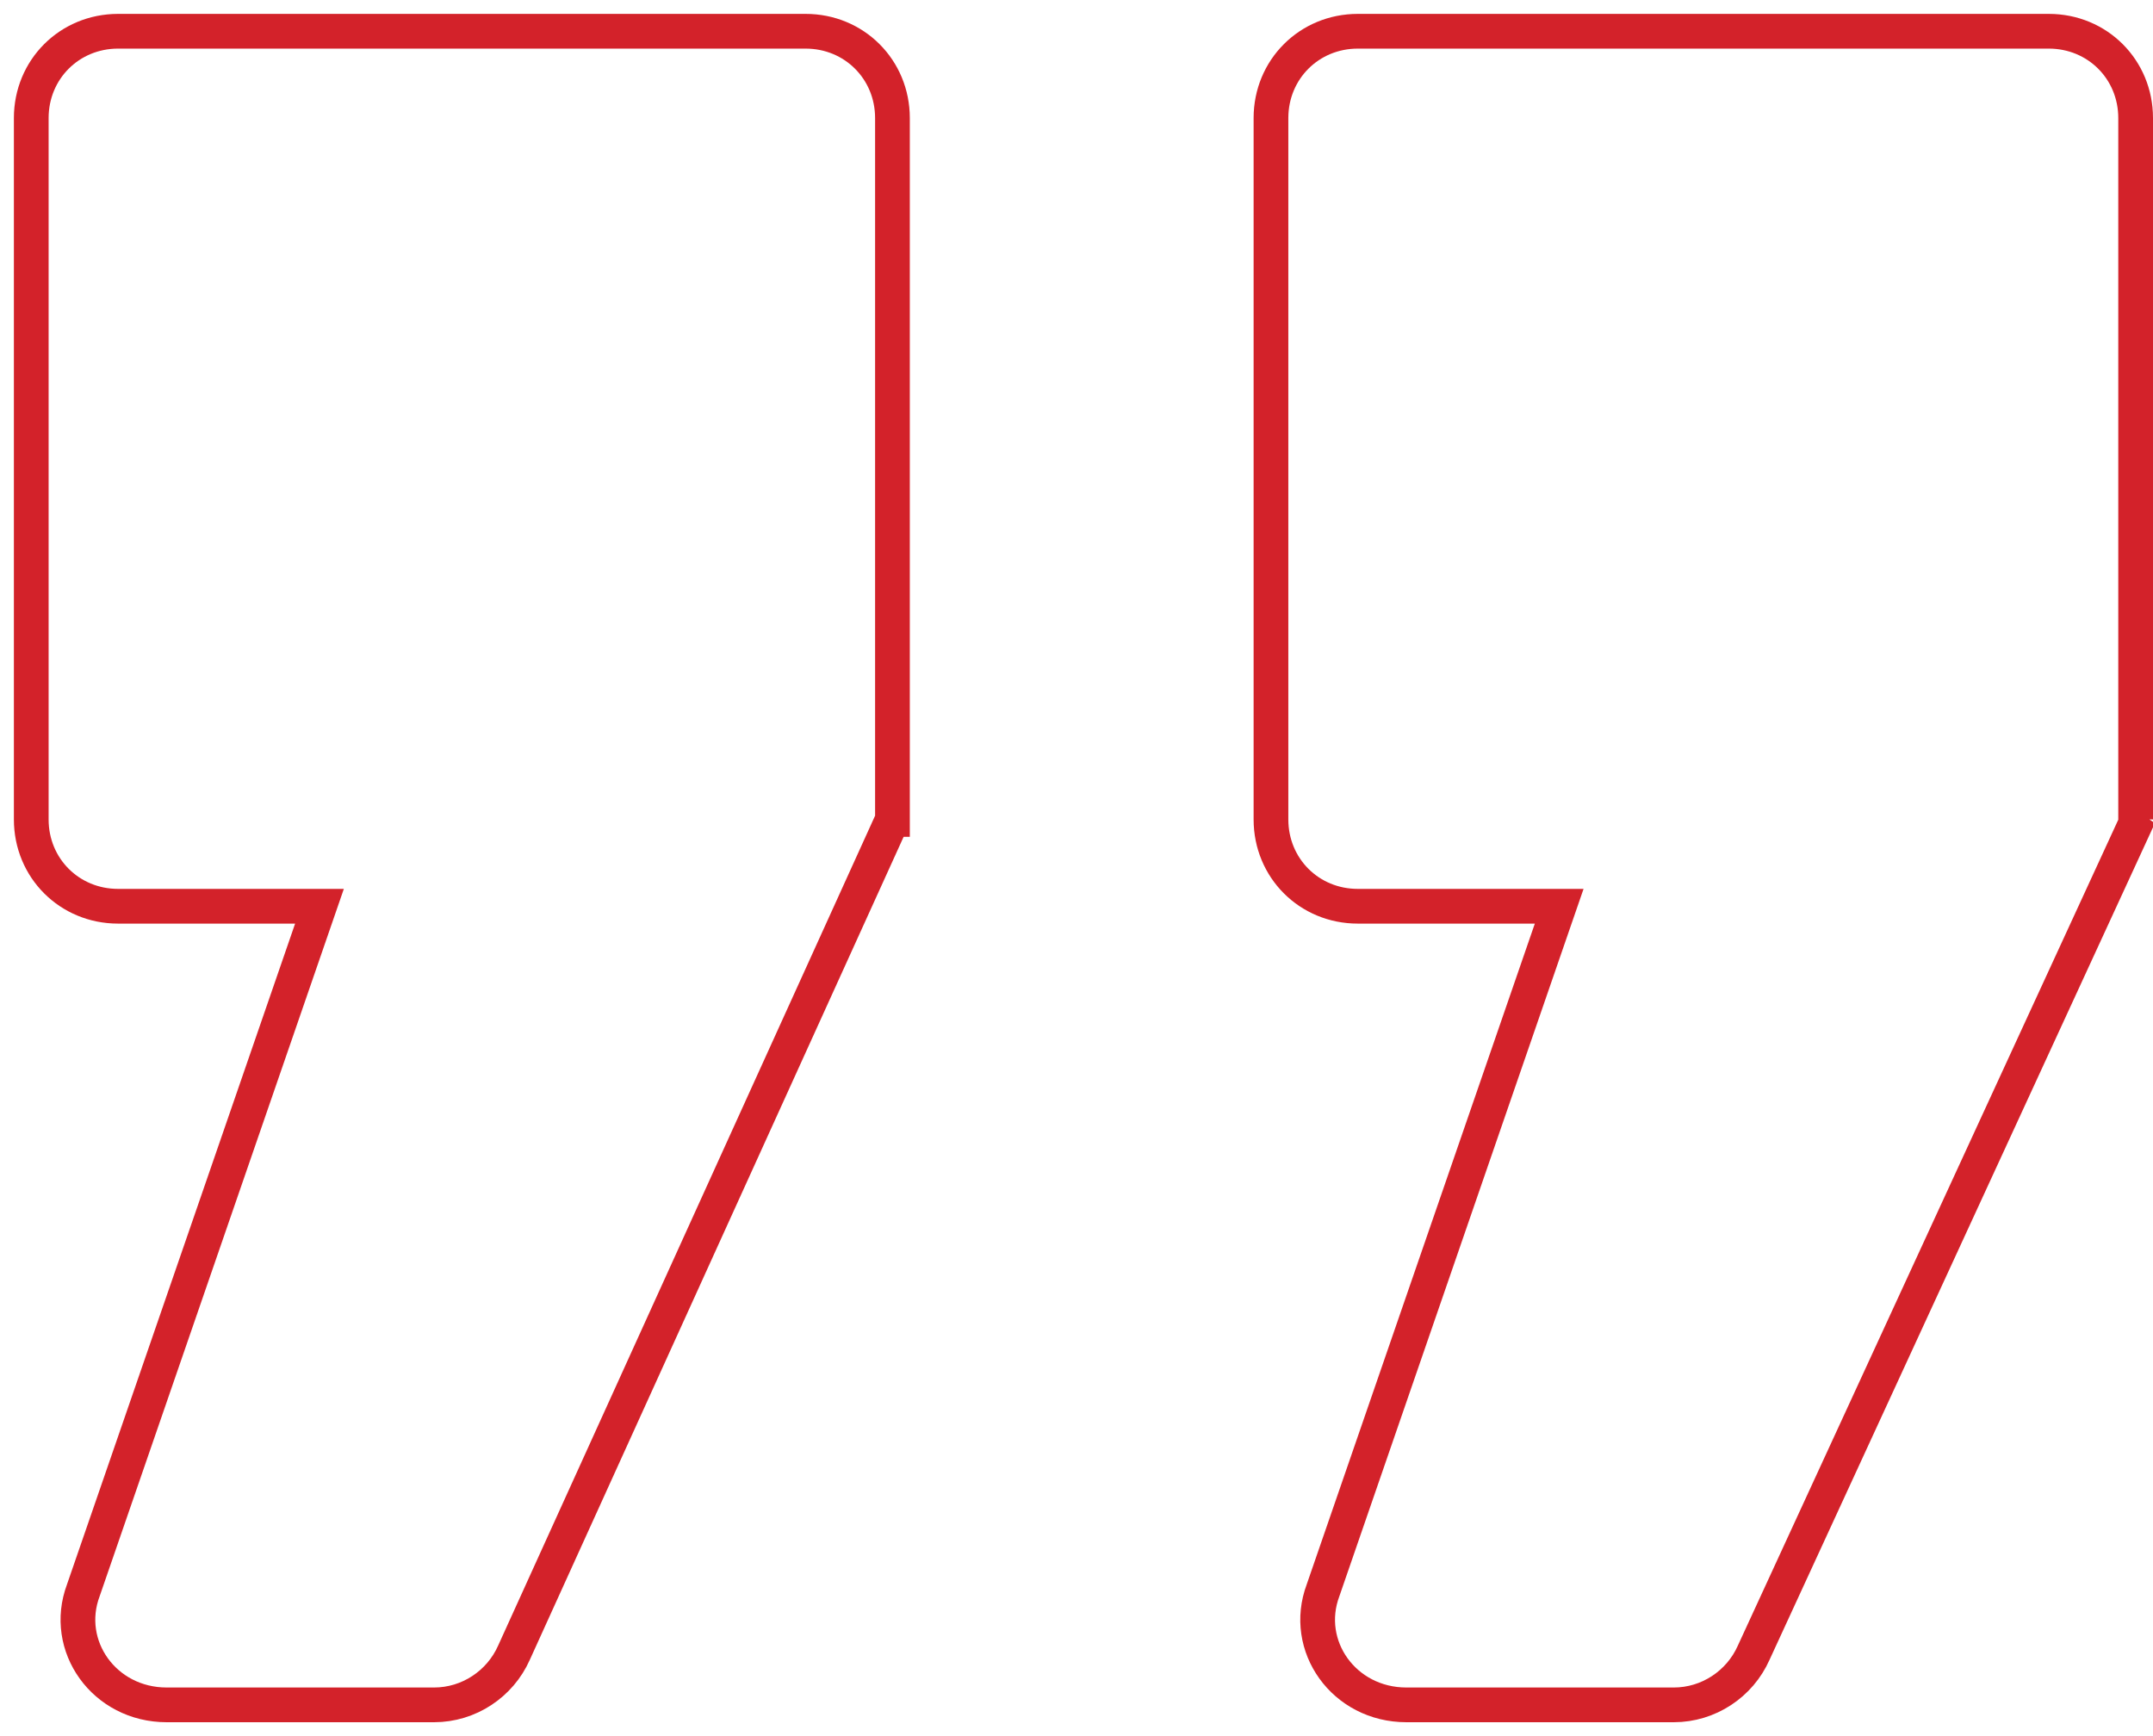 <?xml version="1.0" encoding="UTF-8"?>
<svg id="Layer_1" xmlns="http://www.w3.org/2000/svg" version="1.1" viewBox="0 0 62 50">
  <!-- Generator: Adobe Illustrator 29.3.1, SVG Export Plug-In . SVG Version: 2.1.0 Build 151)  -->
  <defs>
    <style>
      .st0 {
        fill: none;
        stroke: #d3222a;
      }
    </style>
  </defs>
  <path class="st0" d="M61.5,23.6h0V3.4c0-1.4-1.1-2.5-2.5-2.5h-19.9c-1.4,0-2.5,1.1-2.5,2.5v20.2c0,1.4,1.1,2.5,2.5,2.5h5.8l-6.8,19.7c-.6,1.6.6,3.3,2.4,3.3h7.7c1,0,1.9-.6,2.3-1.5l11.1-24.1h0Z"/>
  <path class="st0" d="M25.7,23.6h0V3.4c0-1.4-1.1-2.5-2.5-2.5H3.4C2,.9.9,2,.9,3.4v20.2c0,1.4,1.1,2.5,2.5,2.5h5.8l-6.8,19.7c-.6,1.6.6,3.3,2.4,3.3h7.7c1,0,1.9-.6,2.3-1.5,0,0,10.9-24,10.9-24Z"/>
</svg>